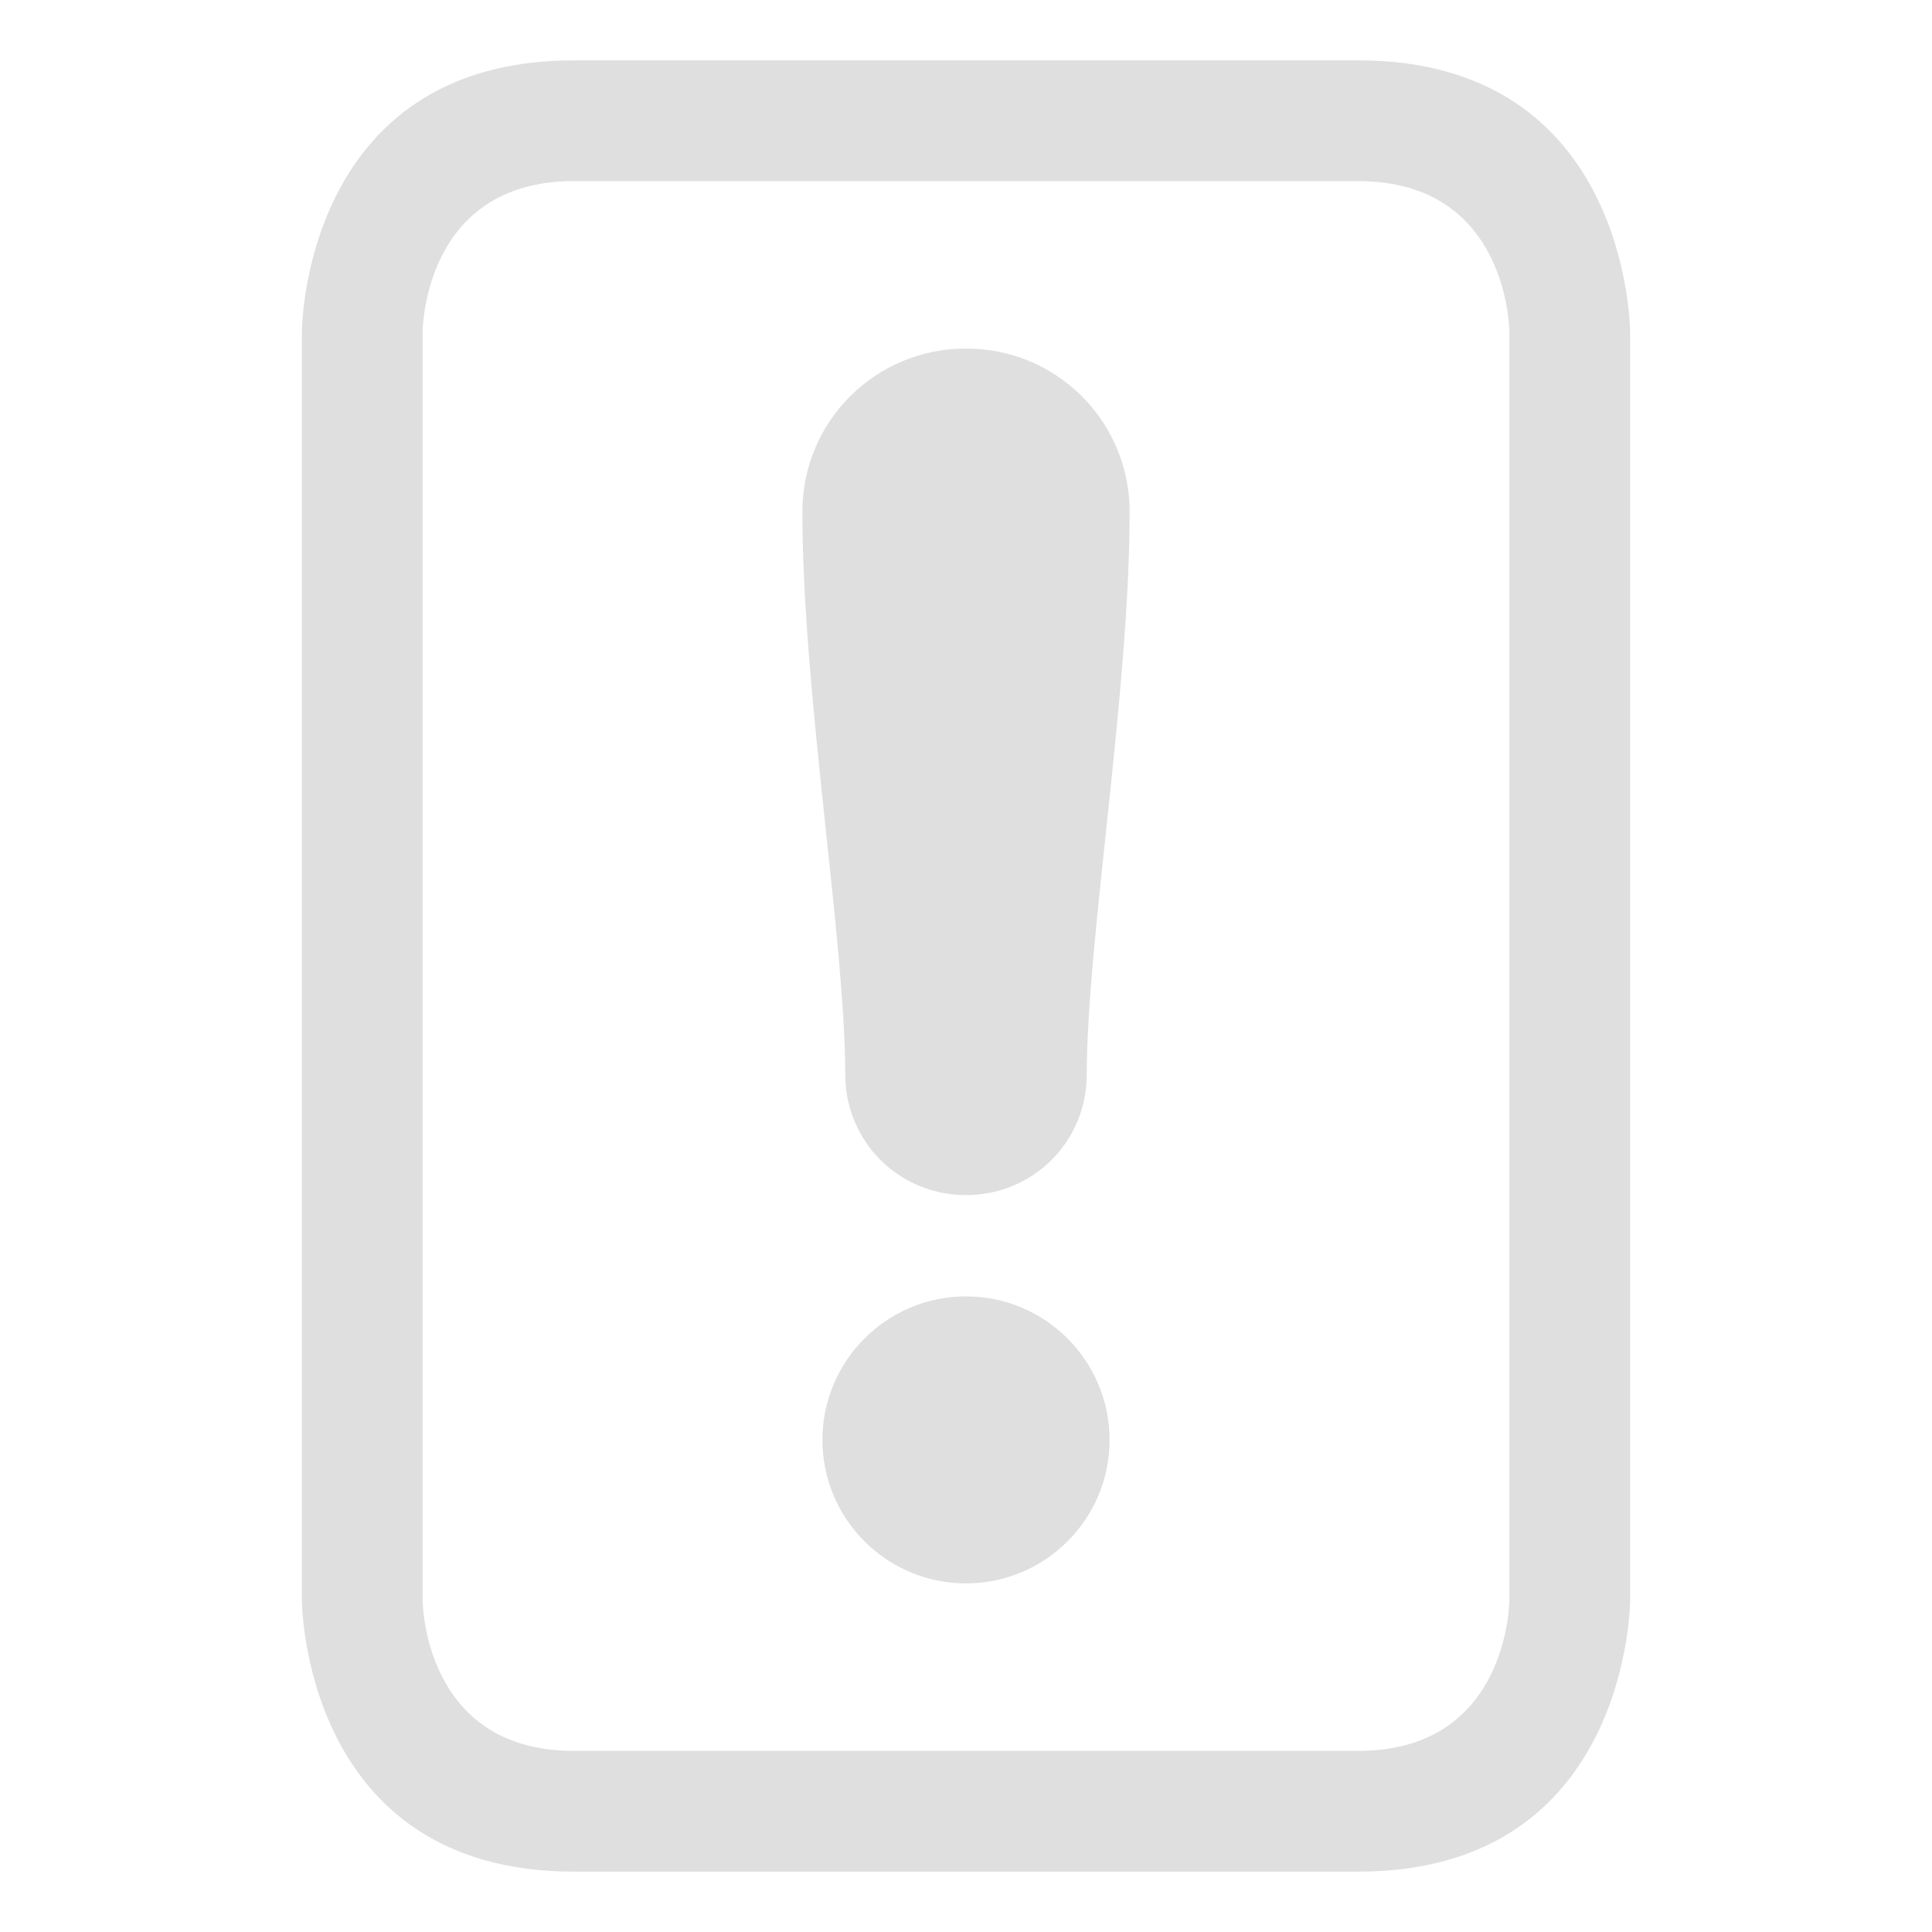 <svg xmlns="http://www.w3.org/2000/svg" style="fill-rule:evenodd;clip-rule:evenodd;stroke-linejoin:round;stroke-miterlimit:2" width="100%" height="100%" viewBox="0 0 16 16" xml:space="preserve">
 <defs>
  <style id="current-color-scheme" type="text/css">
   .ColorScheme-Text { color:#dfdfdf; } .ColorScheme-Highlight { color:#4285f4; } .ColorScheme-NeutralText { color:#ff9800; } .ColorScheme-PositiveText { color:#4caf50; } .ColorScheme-NegativeText { color:#f44336; }
  </style>
 </defs>
 <path style="fill:currentColor;" class="ColorScheme-Text" d="M4.75,0.5c-2.25,0 -2.25,2.25 -2.25,2.25l0,10.5c0,0 0,2.25 2.25,2.25c-0,0 6.5,0 6.5,0c2.25,0 2.25,-2.25 2.25,-2.25l0,-10.5c-0,-0 -0,-2.25 -2.25,-2.25l-6.5,0Zm-0,1l6.5,0c1.25,0 1.25,1.25 1.25,1.25c0,0 0,10.5 0,10.5c0,-0 0,1.25 -1.25,1.25l-6.5,0c-1.25,0 -1.25,-1.25 -1.25,-1.25c0,0 0,-10.5 0,-10.5c-0,0 -0,-1.25 1.25,-1.25Zm3.25,9.236c0.656,0 1.189,0.533 1.189,1.189c0,0.656 -0.533,1.188 -1.189,1.188c-0.656,-0 -1.189,-0.532 -1.189,-1.188c0,-0.656 0.533,-1.189 1.189,-1.189Zm-1.355,-6.501c0,-0.357 0.142,-0.7 0.395,-0.953c0.253,-0.253 0.596,-0.395 0.953,-0.395l0.014,-0c0.357,-0 0.7,0.142 0.953,0.395c0.253,0.253 0.395,0.596 0.395,0.953c0,1.506 -0.355,3.556 -0.355,4.667c0,0.264 -0.105,0.517 -0.291,0.704c-0.187,0.186 -0.44,0.291 -0.704,0.291l-0.01,0c-0.264,0 -0.517,-0.105 -0.704,-0.291c-0.186,-0.187 -0.291,-0.44 -0.291,-0.704c0,-1.111 -0.355,-3.161 -0.355,-4.667Z"/>
</svg>
